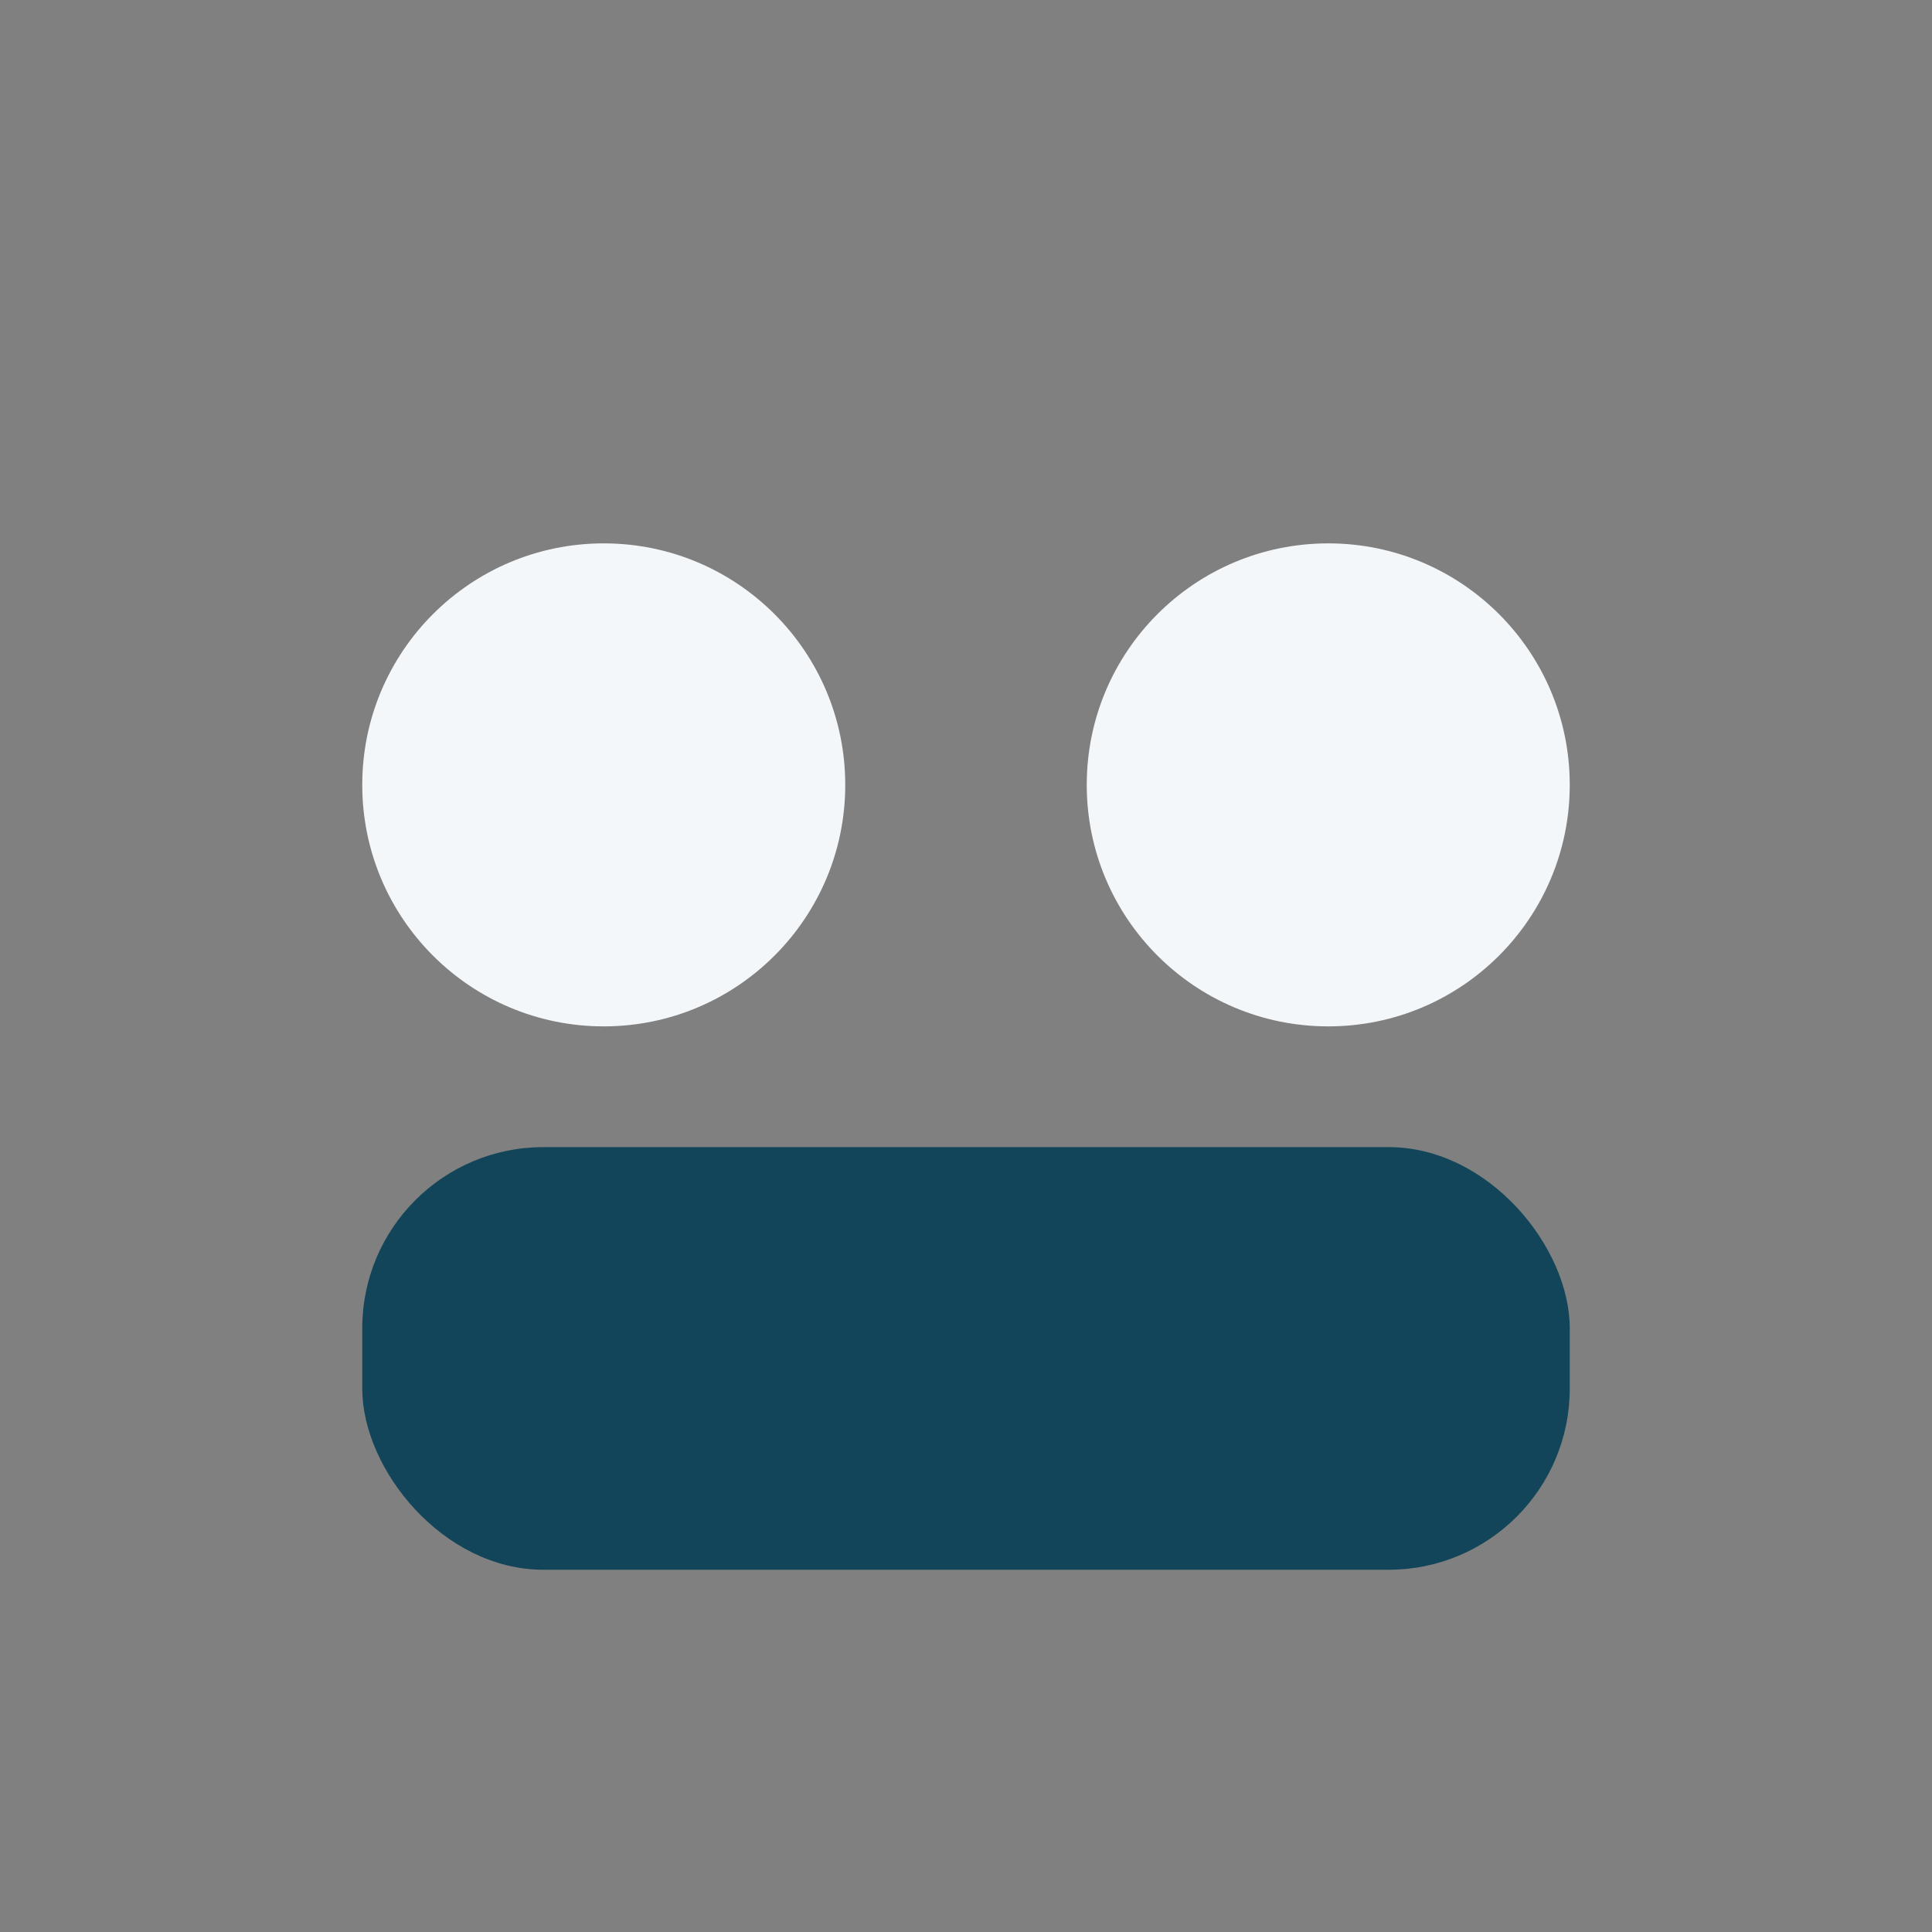 <?xml version="1.0" encoding="UTF-8"?>
<svg xmlns="http://www.w3.org/2000/svg" width="32" height="32" viewBox="0 0 32 32"><rect x="0" y="0" width="32" height="32" fill="#808080" stroke="none"/><circle cx="10" cy="13" r="4" fill="#F4F7FA"/><circle cx="22" cy="13" r="4" fill="#F4F7FA"/><rect x="6" y="19" width="20" height="7" rx="3" fill="#124559"/></svg>